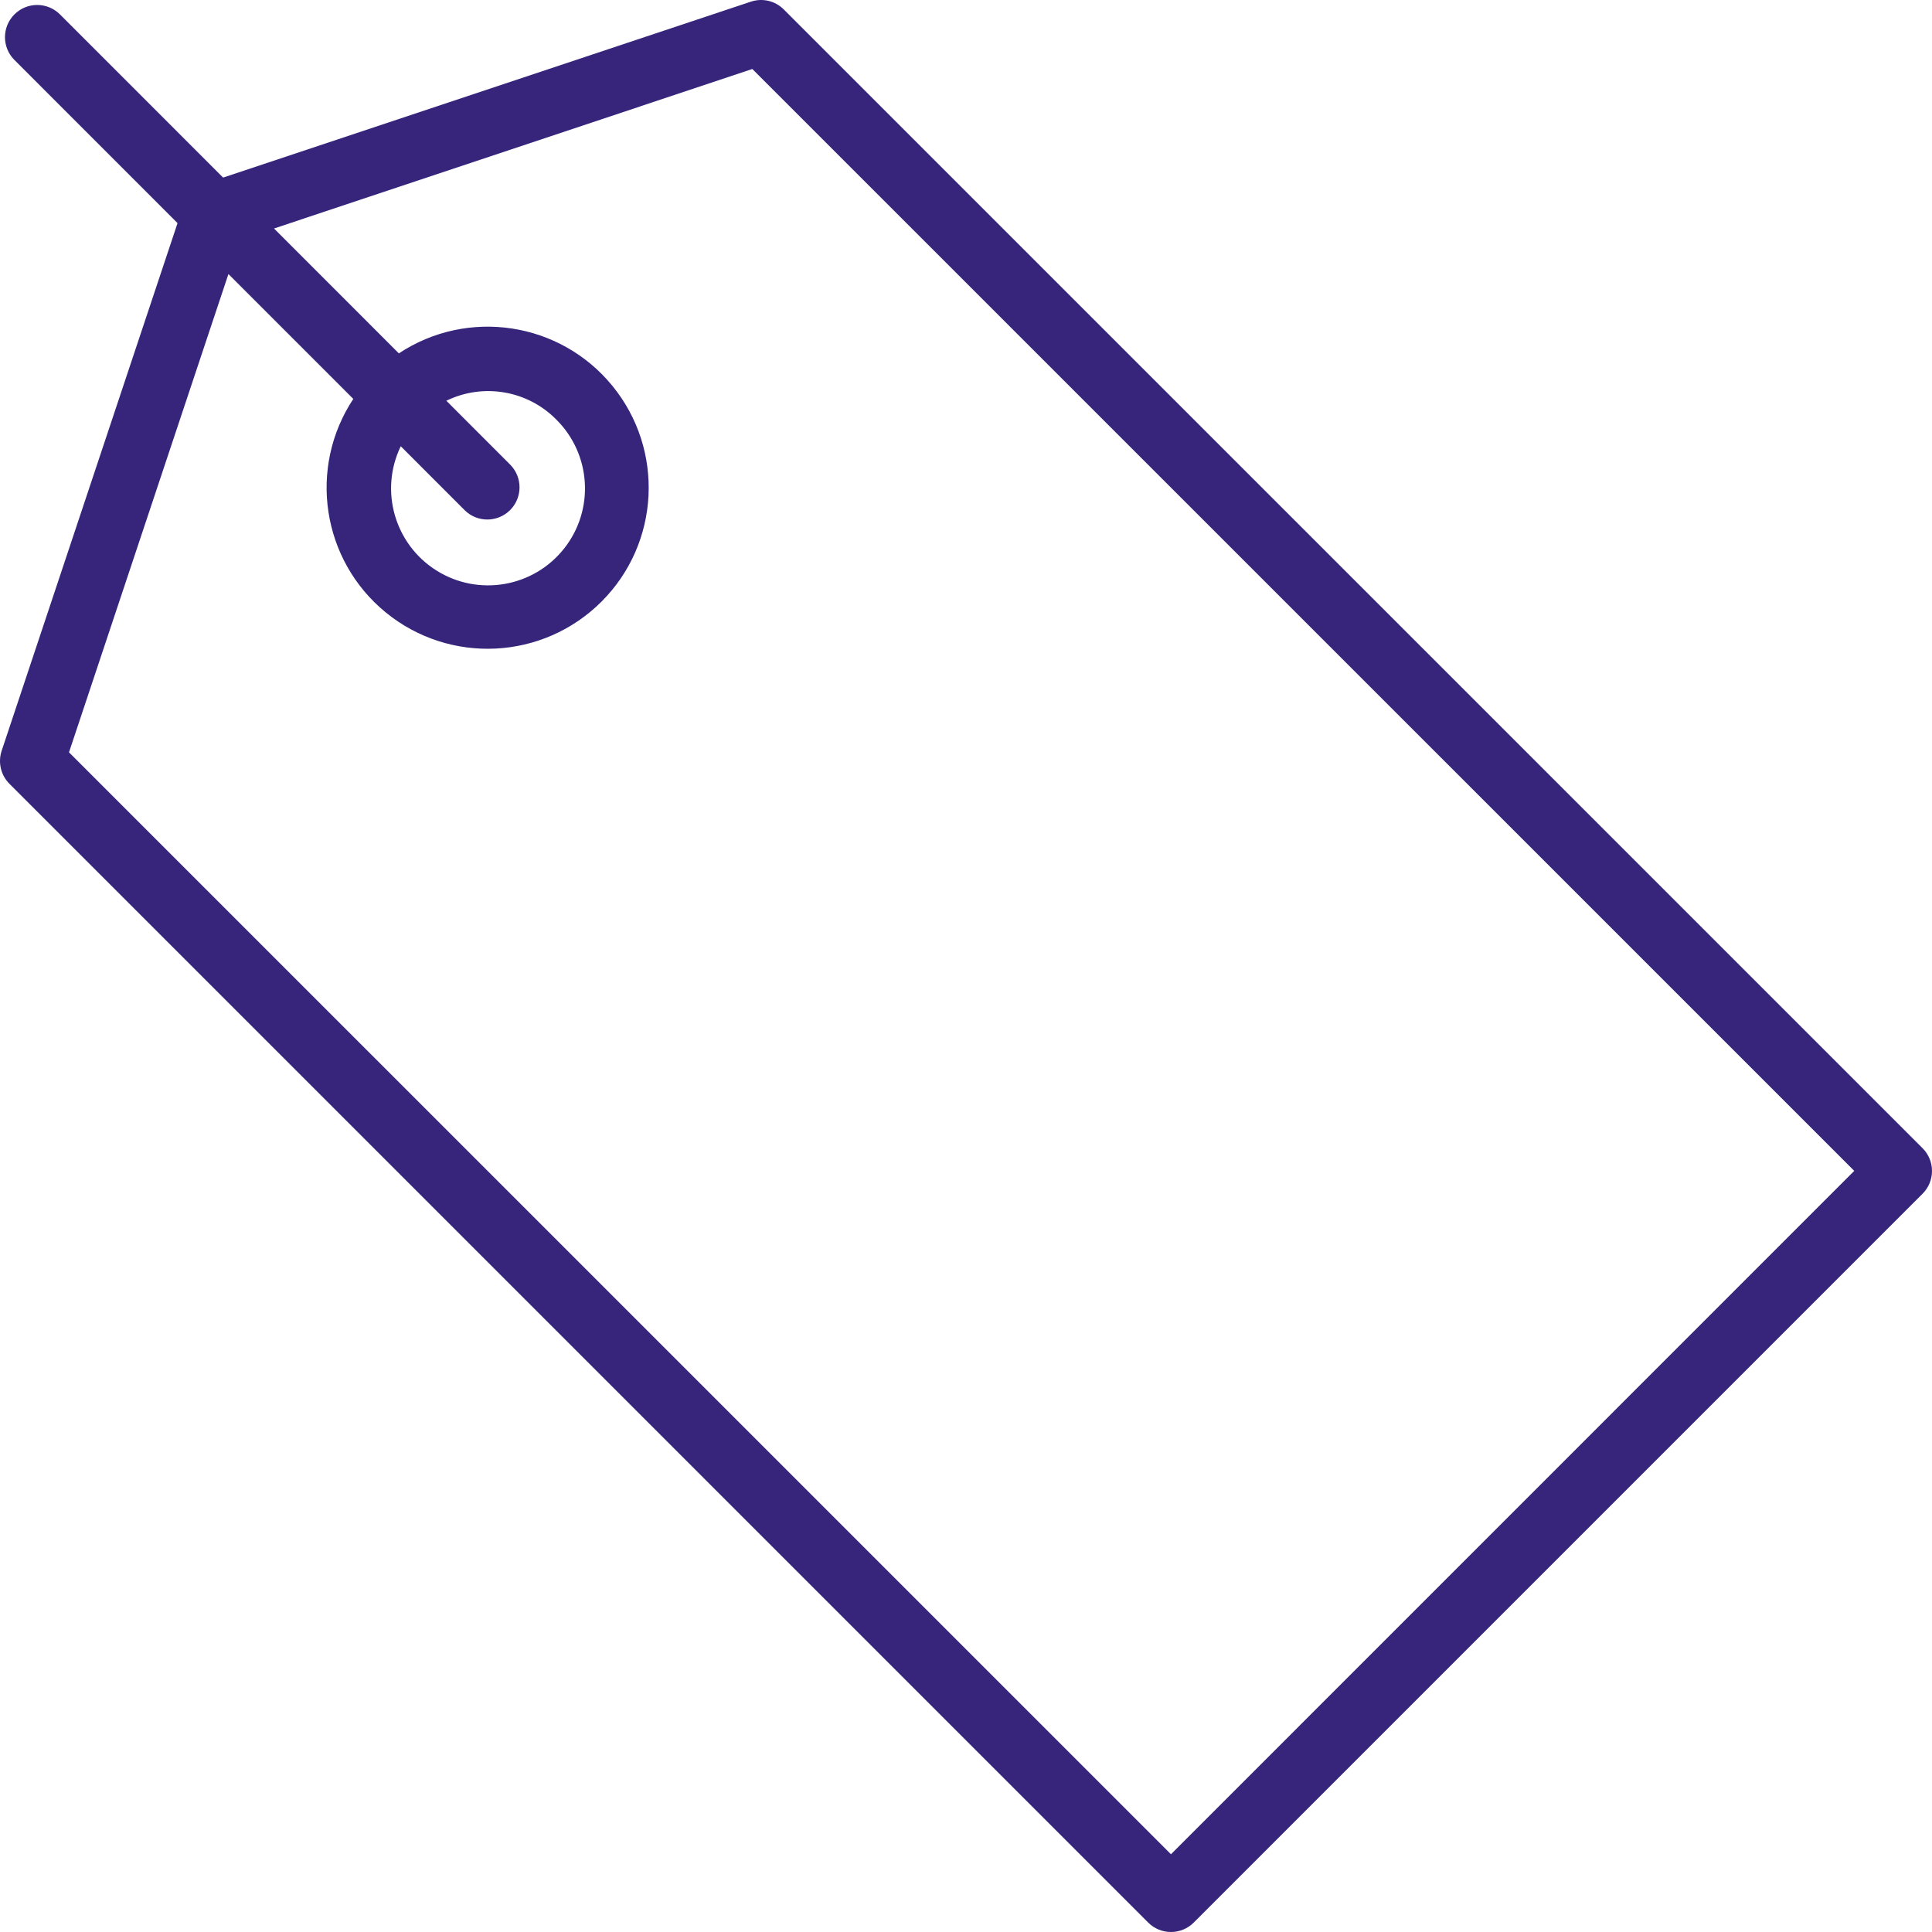 <?xml version="1.0" encoding="UTF-8"?> <svg xmlns="http://www.w3.org/2000/svg" width="479" height="479" viewBox="0 0 479 479" fill="none"> <g clip-path="url(#clip0)"> <path d="M194.323 2.343C192.19 0.195 189.02 -0.55 186.154 0.417L55.316 44.026L14.768 3.474C11.633 0.448 6.654 0.491 3.573 3.571C0.493 6.652 0.45 11.635 3.476 14.766L44.016 55.318L0.407 186.152C-0.544 189.022 0.2 192.184 2.341 194.325L284.672 476.663C287.791 479.779 292.844 479.779 295.964 476.663L476.661 295.962C479.78 292.846 479.78 287.789 476.661 284.674L194.323 2.343ZM290.318 459.725L17.108 186.523L56.634 67.944L87.594 98.903C76.294 116.001 79.772 138.886 95.649 151.847C111.527 164.812 134.641 163.65 149.139 149.152C163.632 134.659 164.794 111.545 151.833 95.667C138.868 79.789 115.988 76.307 98.886 87.611L67.942 56.651L186.521 17.106L459.723 290.292L290.318 459.725ZM115.274 126.564C118.405 129.59 123.388 129.547 126.469 126.467C129.549 123.386 129.592 118.407 126.566 115.272L110.665 99.359C119.782 94.914 130.719 96.766 137.866 103.964C146.6 112.57 147.462 126.369 139.863 135.993C132.263 145.612 118.639 147.975 108.244 141.467C97.852 134.959 94.023 121.675 99.358 110.636L115.274 126.564Z" fill="#37257B"></path> </g> <defs> <clipPath id="clip0"> <rect width="479" height="479" fill="white"></rect> </clipPath> </defs> </svg> 